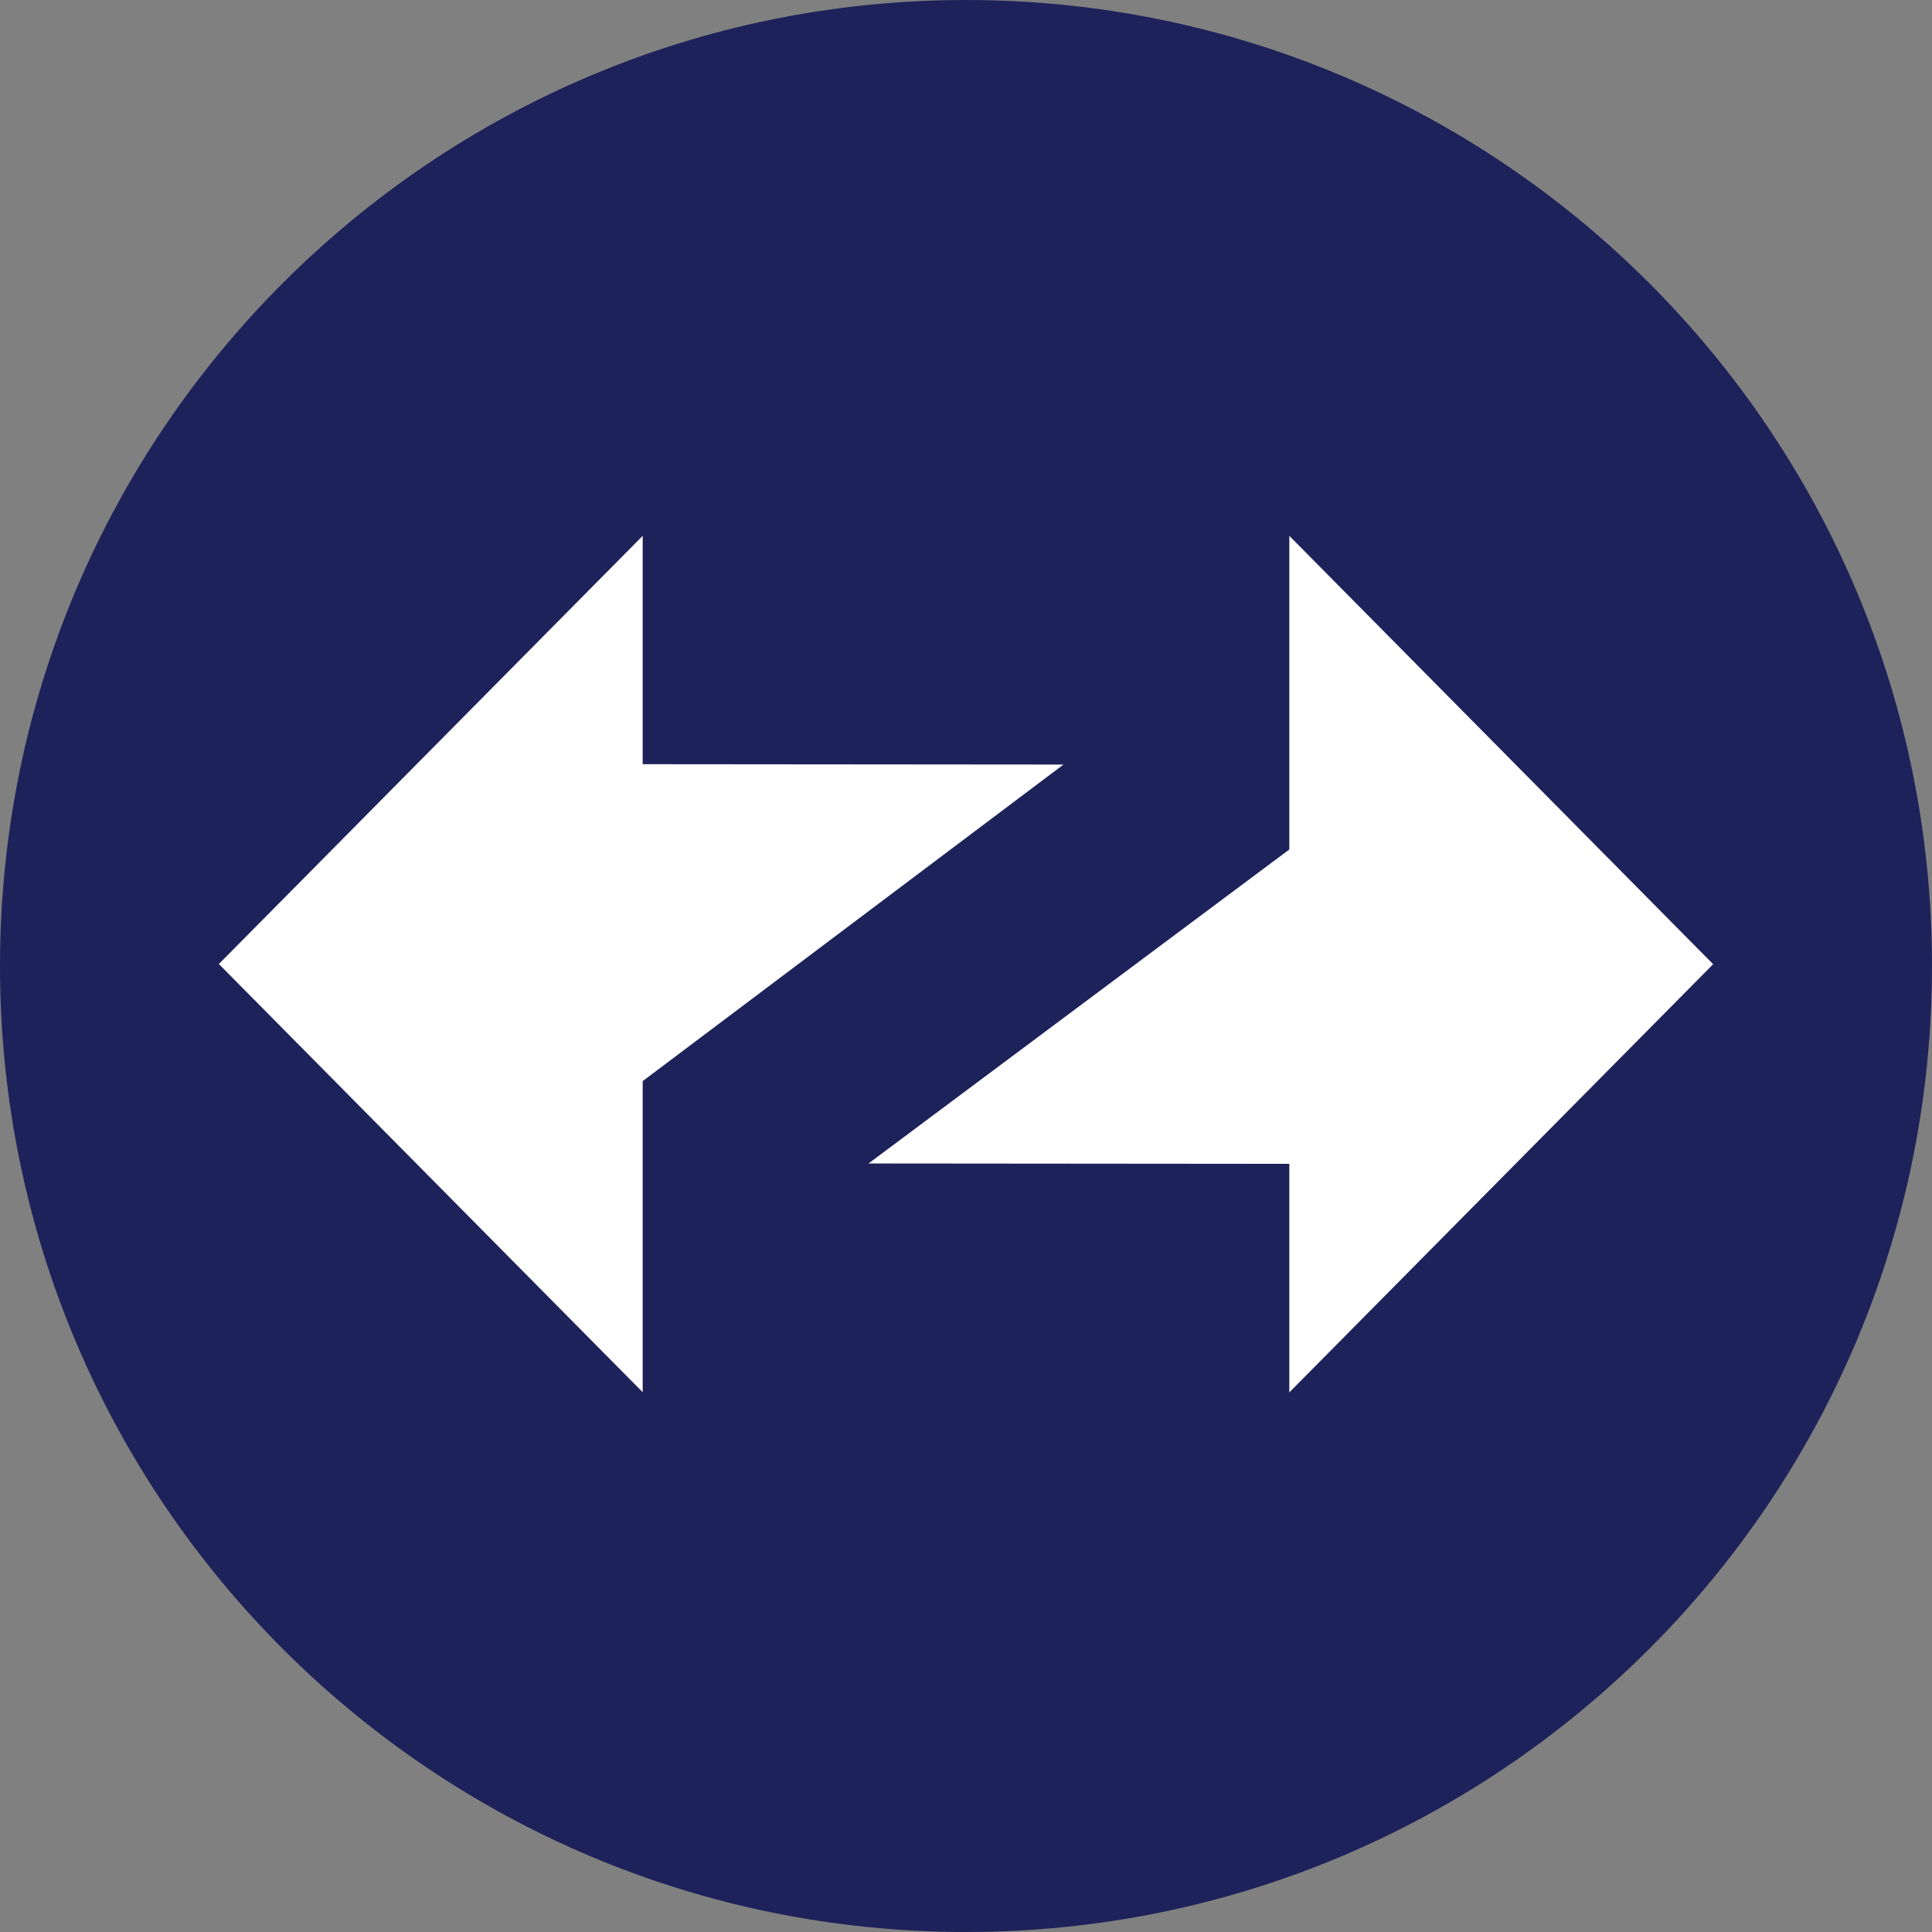 <svg xmlns="http://www.w3.org/2000/svg" fill="none" viewBox="0 0 256 256"><rect x="0" y="0" width="256" height="256" fill="#808080" stroke="none"/><path fill="#1E225A" d="M128 256c70.692 0 128-57.308 128-128S198.692 0 128 0 0 57.308 0 128s57.308 128 128 128"/><path fill="#fff" fill-rule="evenodd" d="M227 127.762 170.84 71v41.56l-55.756 41.607 55.756.049V184.5zm-198-.024 56.16 56.738v-41.223l55.755-41.945-55.755-.048V71z" clip-rule="evenodd"/></svg>
